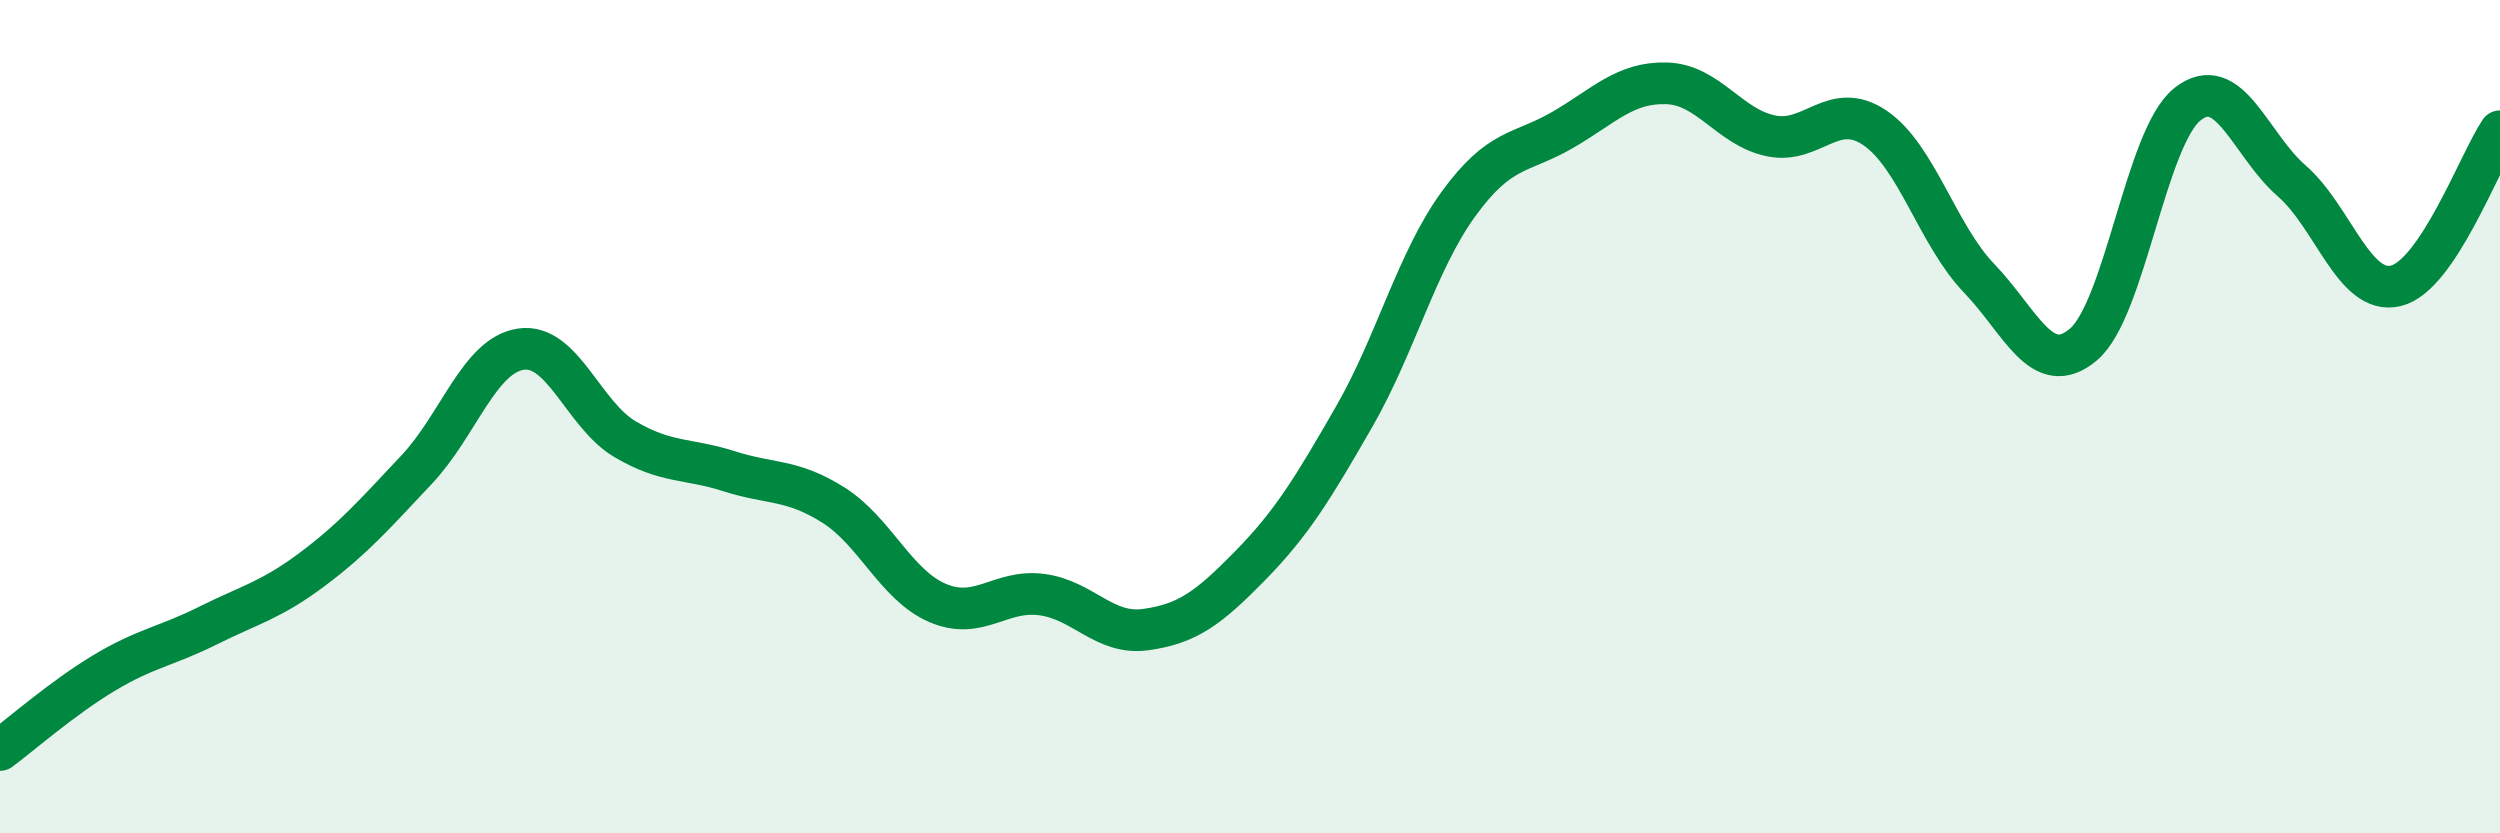 
    <svg width="60" height="20" viewBox="0 0 60 20" xmlns="http://www.w3.org/2000/svg">
      <path
        d="M 0,18 C 0.5,17.63 1.5,16.75 2.5,16.15 C 3.5,15.55 4,15.51 5,15.01 C 6,14.51 6.5,14.41 7.5,13.66 C 8.5,12.91 9,12.33 10,11.27 C 11,10.21 11.5,8.53 12.5,8.38 C 13.5,8.23 14,9.95 15,10.54 C 16,11.13 16.5,10.99 17.5,11.31 C 18.5,11.63 19,11.49 20,12.12 C 21,12.75 21.5,14.04 22.5,14.47 C 23.5,14.9 24,14.14 25,14.27 C 26,14.4 26.5,15.25 27.5,15.11 C 28.5,14.97 29,14.6 30,13.58 C 31,12.56 31.5,11.74 32.5,10 C 33.5,8.26 34,6.28 35,4.9 C 36,3.52 36.5,3.7 37.5,3.12 C 38.5,2.54 39,1.97 40,2 C 41,2.03 41.5,3.05 42.5,3.26 C 43.5,3.47 44,2.39 45,3.07 C 46,3.75 46.5,5.64 47.5,6.68 C 48.5,7.72 49,9.11 50,8.27 C 51,7.43 51.5,3.29 52.5,2.5 C 53.5,1.71 54,3.47 55,4.34 C 56,5.21 56.5,7.1 57.5,6.86 C 58.5,6.62 59.5,3.89 60,3.15L60 20L0 20Z"
        fill="#008740"
        opacity="0.1"
        stroke-linecap="round"
        stroke-linejoin="round"
      />
      <path
        d="M 0,18 C 0.5,17.63 1.5,16.75 2.5,16.15 C 3.5,15.55 4,15.51 5,15.01 C 6,14.51 6.5,14.41 7.5,13.66 C 8.5,12.91 9,12.33 10,11.27 C 11,10.21 11.5,8.53 12.5,8.38 C 13.5,8.23 14,9.95 15,10.54 C 16,11.13 16.5,10.99 17.5,11.31 C 18.5,11.63 19,11.49 20,12.12 C 21,12.75 21.5,14.04 22.5,14.47 C 23.5,14.9 24,14.14 25,14.27 C 26,14.4 26.5,15.25 27.5,15.11 C 28.5,14.97 29,14.6 30,13.58 C 31,12.56 31.5,11.74 32.5,10 C 33.5,8.26 34,6.28 35,4.9 C 36,3.52 36.5,3.7 37.5,3.12 C 38.5,2.54 39,1.97 40,2 C 41,2.03 41.5,3.05 42.5,3.26 C 43.5,3.47 44,2.39 45,3.07 C 46,3.75 46.5,5.64 47.5,6.68 C 48.5,7.72 49,9.11 50,8.27 C 51,7.43 51.5,3.29 52.5,2.5 C 53.5,1.71 54,3.47 55,4.34 C 56,5.21 56.5,7.1 57.5,6.86 C 58.5,6.62 59.5,3.89 60,3.15"
        stroke="#008740"
        stroke-width="1"
        fill="none"
        stroke-linecap="round"
        stroke-linejoin="round"
      />
    </svg>
  